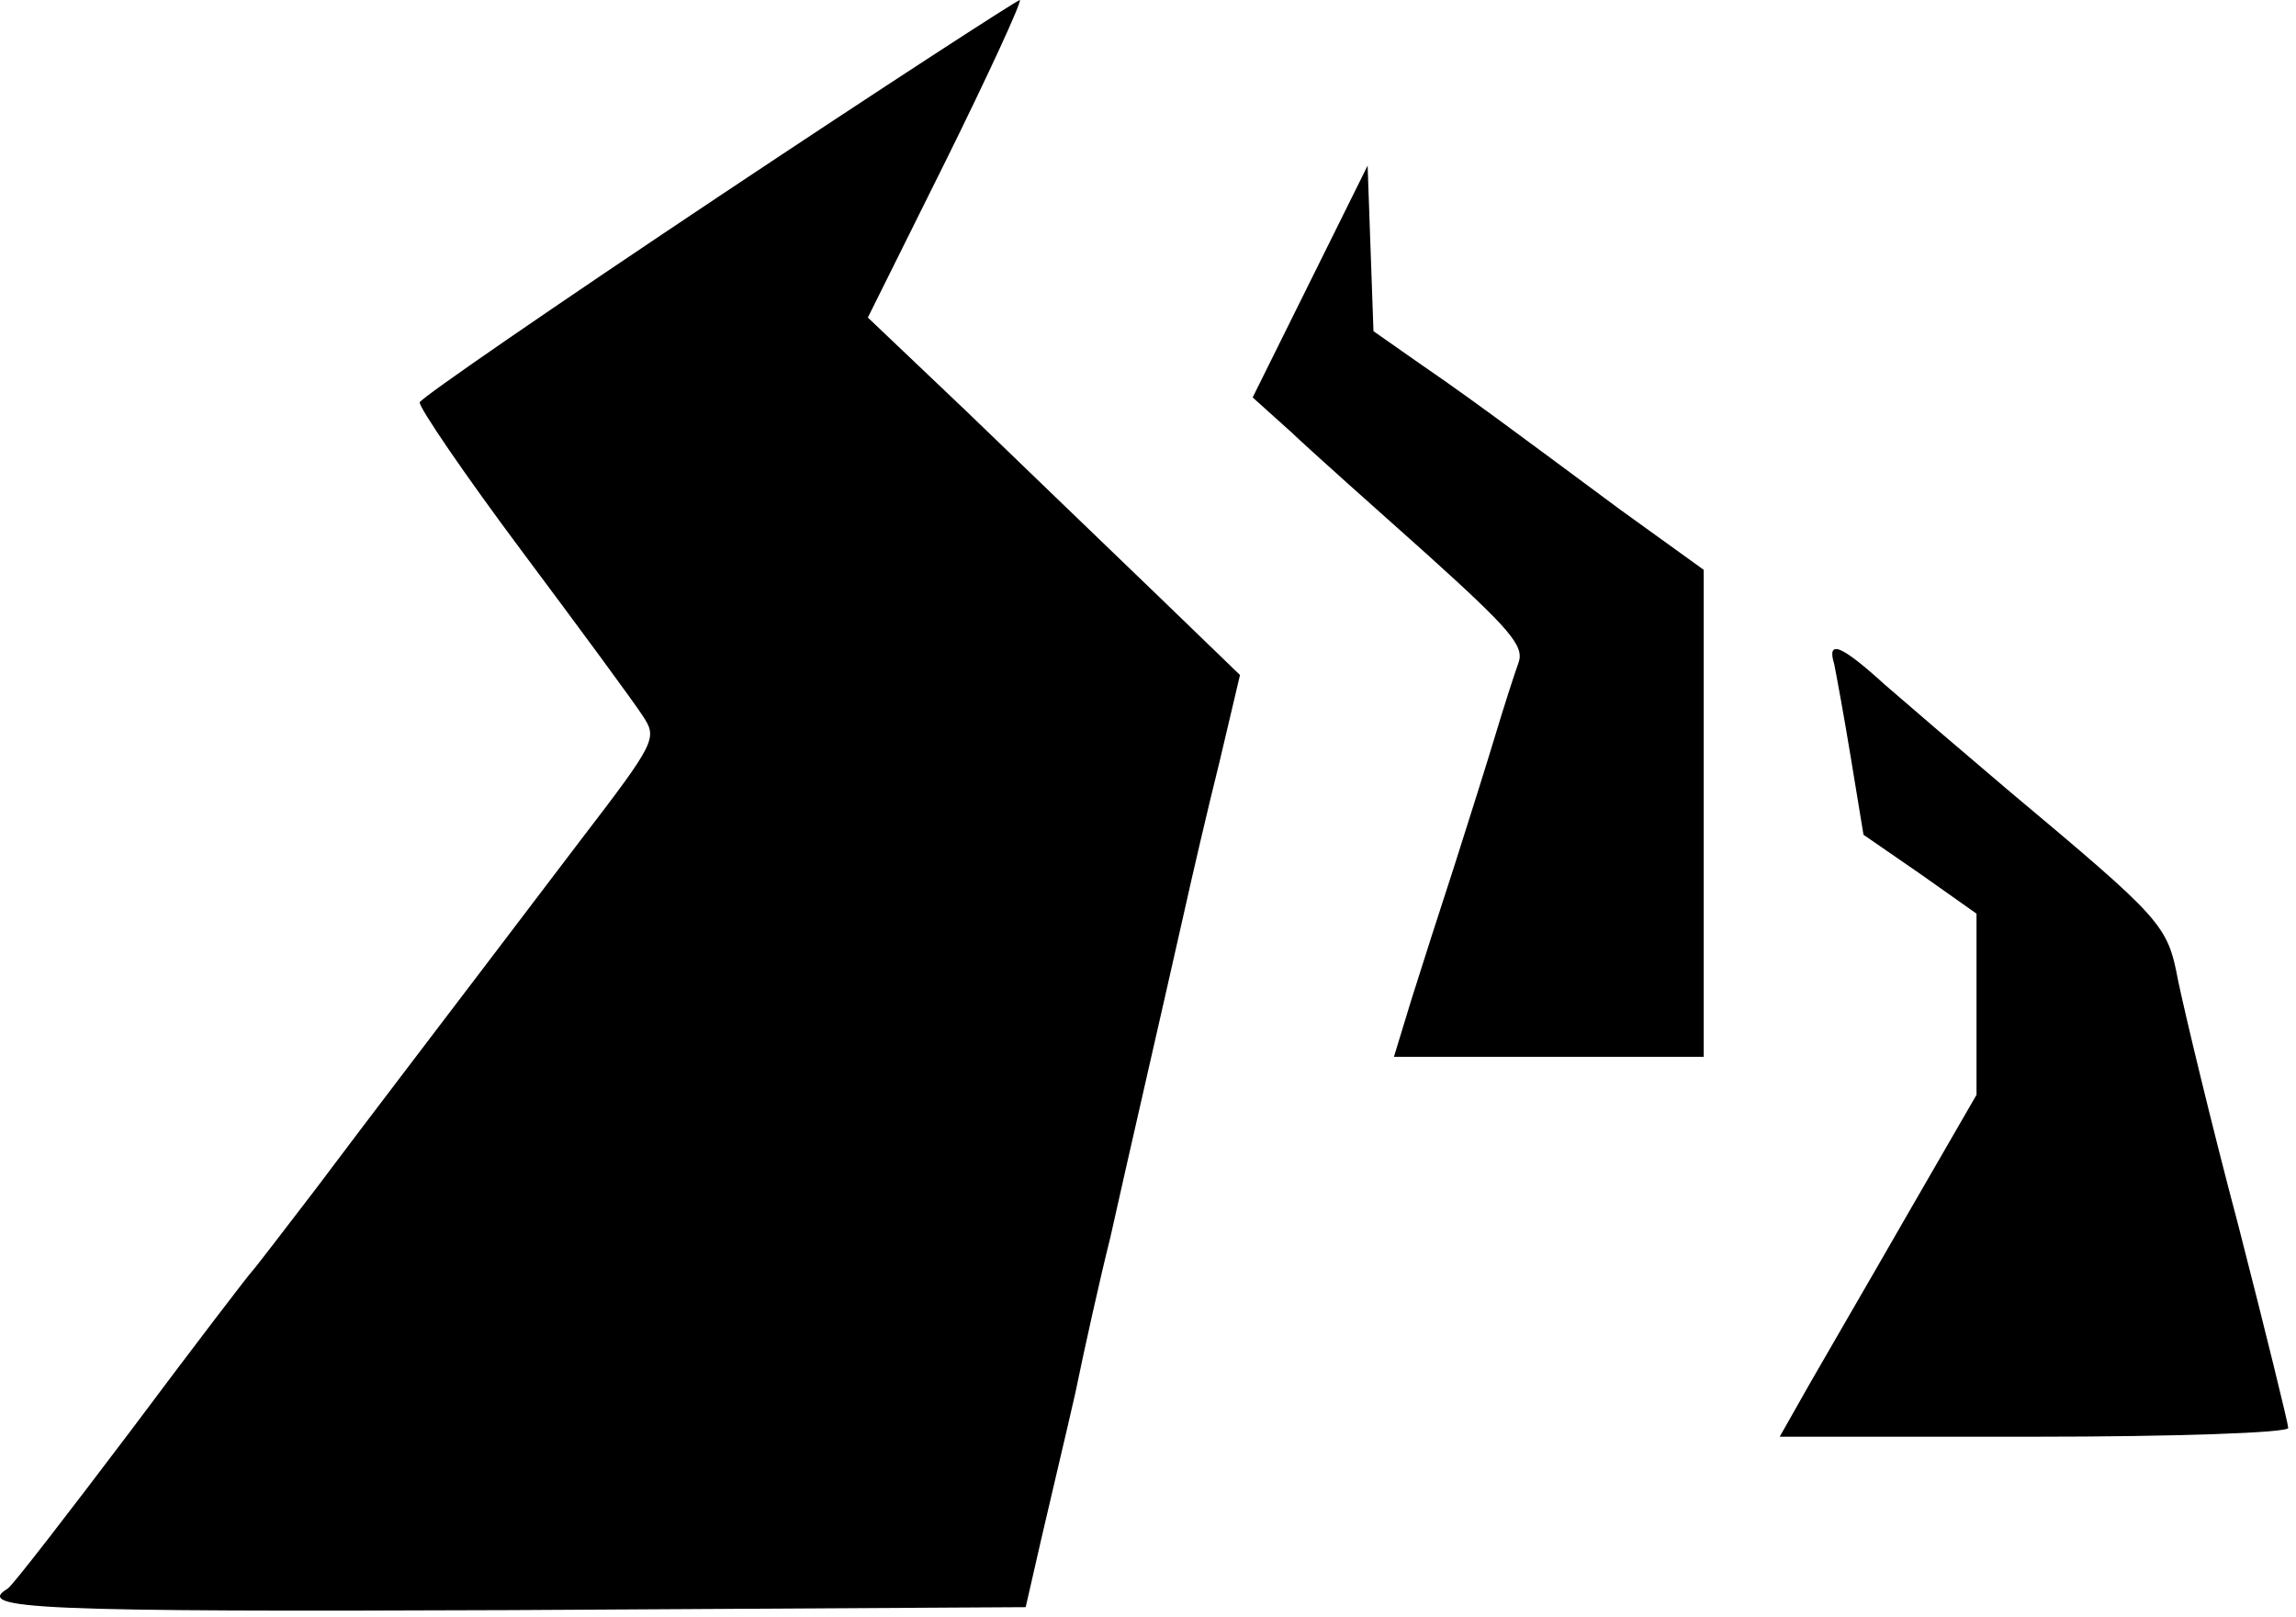 <svg width="132" height="93" viewBox="0 0 132 93" fill="none" xmlns="http://www.w3.org/2000/svg">
<path d="M41.381 11.259C31.971 17.532 24.242 22.853 24.13 23.133C24.074 23.413 26.707 27.278 30.011 31.702C33.316 36.127 36.452 40.384 36.956 41.168C37.796 42.456 37.74 42.624 33.316 48.393C24.858 59.538 21.498 63.907 18.137 68.388C16.289 70.796 14.665 72.924 14.497 73.093C14.329 73.261 11.192 77.349 7.552 82.222C3.911 87.039 0.719 91.183 0.439 91.351C-1.522 92.528 2.231 92.695 29.451 92.584L58.968 92.415L59.864 88.495C60.368 86.311 61.264 82.558 61.824 80.094C62.328 77.629 63.224 73.597 63.84 71.132C64.848 66.596 66.585 59.09 68.097 52.369C68.545 50.353 69.441 46.489 70.113 43.8L71.289 38.815L66.305 33.999C63.504 31.31 58.688 26.662 55.607 23.693L49.894 18.26L54.375 9.243C56.839 4.258 58.743 0.114 58.632 0.002C58.575 -0.055 50.79 4.986 41.381 11.259Z" fill="black"/>
<path d="M75.322 16.188L72.017 22.853L74.258 24.869C75.434 25.989 78.963 29.126 82.099 31.926C86.748 36.127 87.644 37.135 87.308 38.087C87.084 38.703 86.468 40.608 85.964 42.288C85.46 43.968 84.395 47.328 83.611 49.793C82.827 52.201 81.707 55.674 81.147 57.466L80.139 60.77H89.044H97.949V46.768V32.766L93.133 29.294C90.5 27.334 87.532 25.149 86.468 24.365C85.403 23.581 83.331 22.069 81.763 21.005L78.963 19.044L78.794 14.284L78.626 9.523L75.322 16.188Z" fill="black"/>
<path d="M105.454 38.199C105.566 38.759 106.015 41.167 106.407 43.576L107.135 48.001L110.383 50.241L113.632 52.537V57.746V62.955L109.655 69.844C107.471 73.652 104.894 78.077 103.998 79.645L102.318 82.614H116.936C125.001 82.614 131.554 82.39 131.554 82.11C131.554 81.886 130.266 76.621 128.698 70.516C127.074 64.411 125.562 58.026 125.225 56.402C124.609 53.153 124.385 52.929 115.368 45.368C112.792 43.184 109.655 40.495 108.367 39.375C105.847 37.079 105.006 36.743 105.454 38.199Z" fill="black"/>
</svg>
